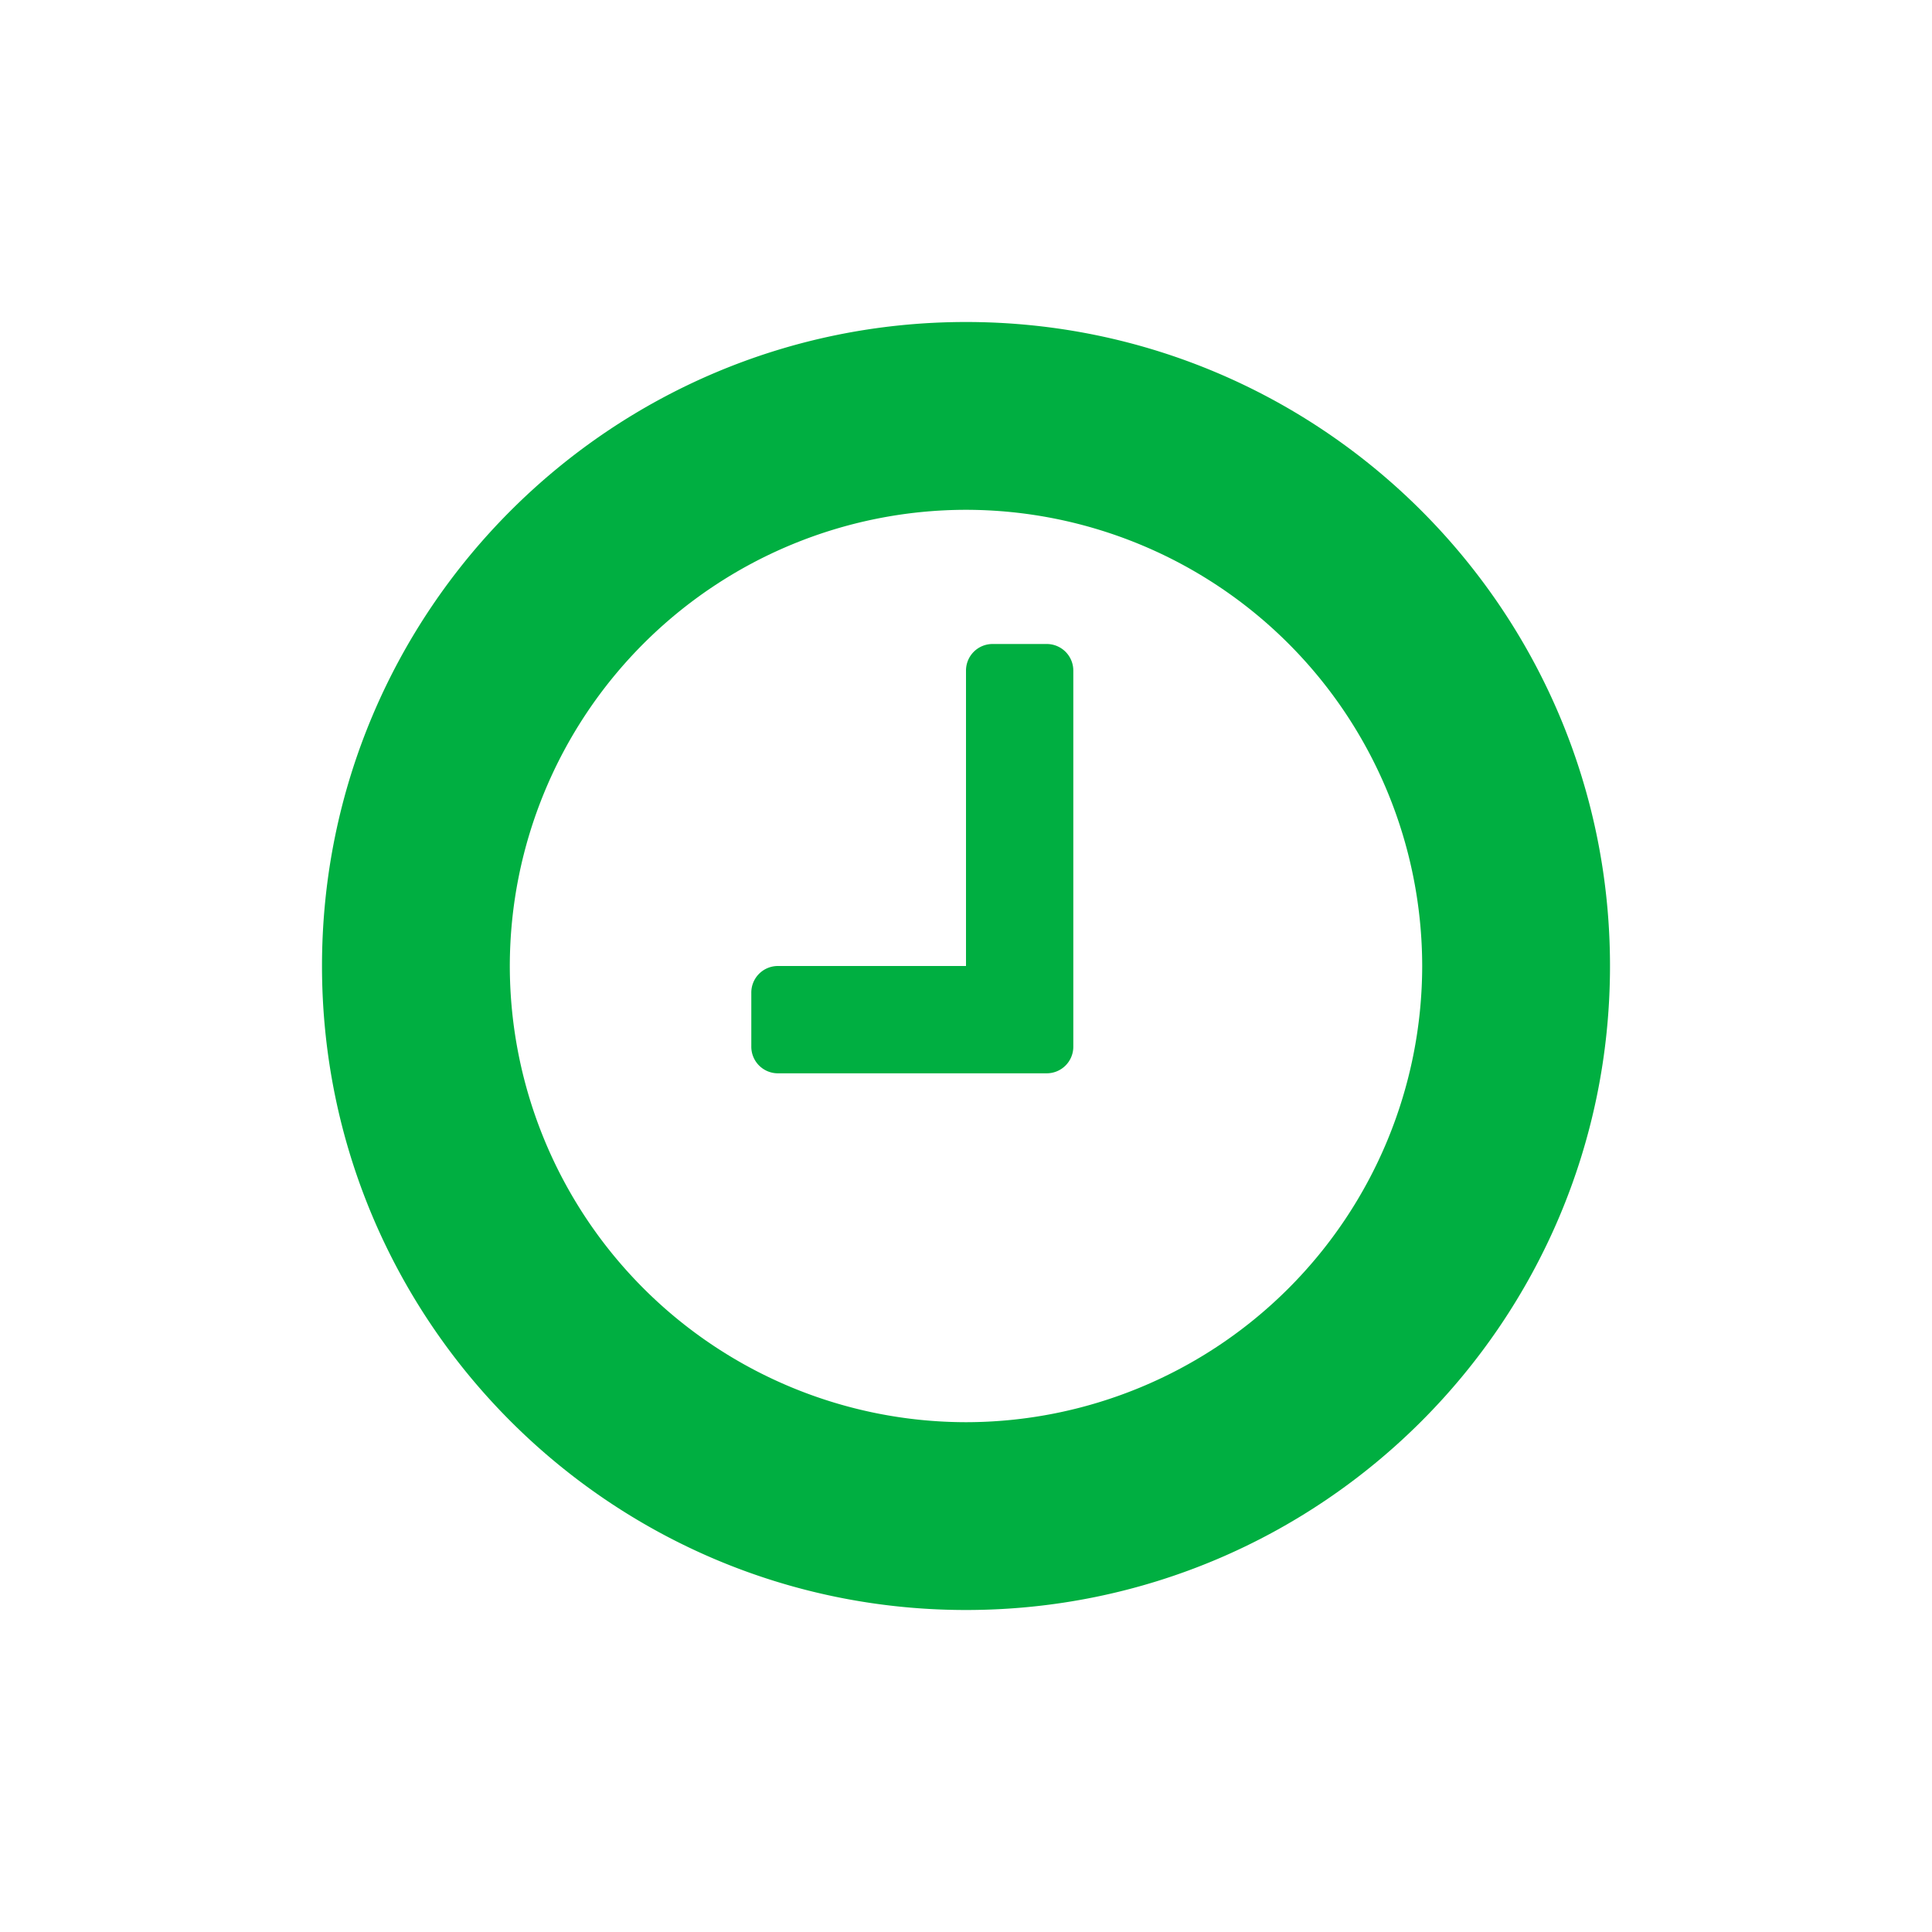 <svg xmlns="http://www.w3.org/2000/svg" width="24" height="24"><path fill="#00AF41" fill-rule="evenodd" d="M13.333 8.333A.33.33 0 0 0 13 8h-.667a.33.33 0 0 0-.333.333V12H9.667a.33.33 0 0 0-.334.333V13a.33.33 0 0 0 .334.333H13a.33.33 0 0 0 .333-.333V8.333zM17.667 12A5.673 5.673 0 0 1 12 17.667 5.673 5.673 0 0 1 6.333 12 5.673 5.673 0 0 1 12 6.333 5.673 5.673 0 0 1 17.667 12zM20 12c0-4.417-3.583-8-8-8s-8 3.583-8 8 3.583 8 8 8 8-3.583 8-8z"/></svg>
